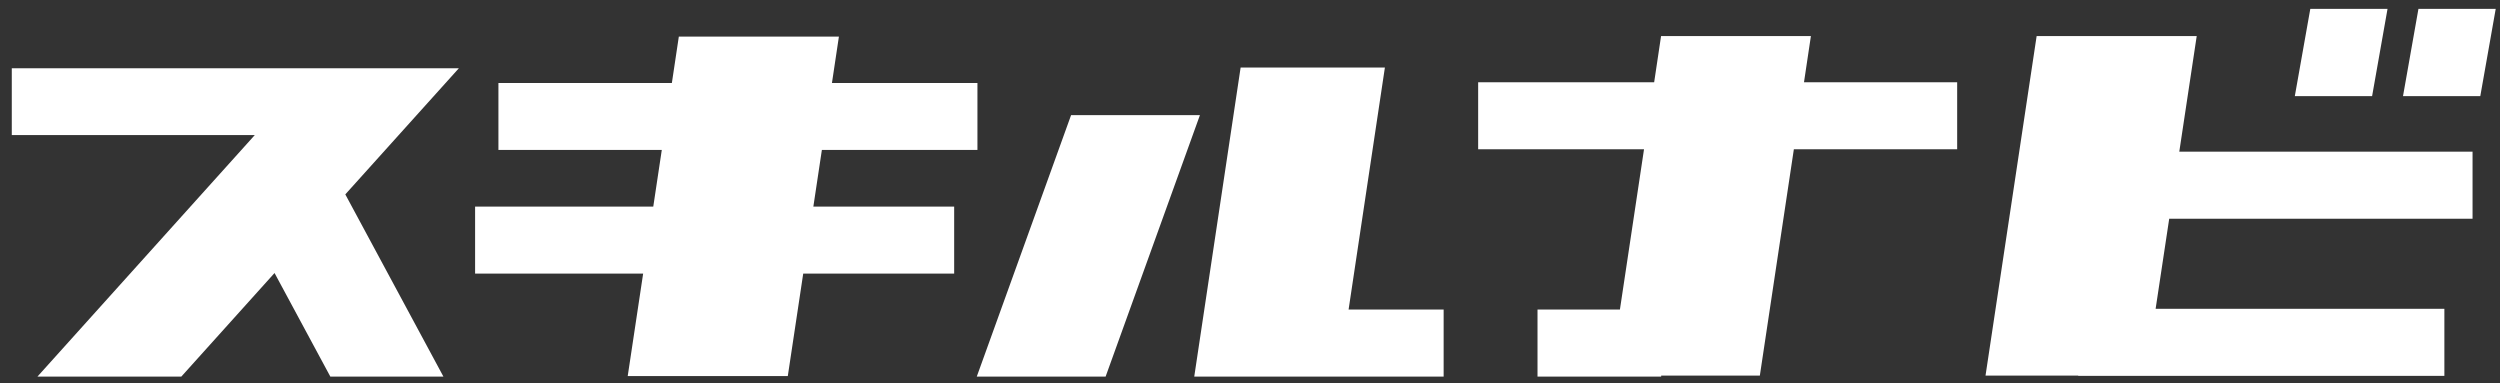 <svg width="489" height="75" viewBox="0 0 489 75" fill="none" xmlns="http://www.w3.org/2000/svg">
<rect x="0" y="0" width="489" height="75" fill="#333333" stroke="none"/>
<path d="M263.785 60.546L270.886 13.203H242.667L233.595 73.659H258.198H261.825H282.376V60.546H263.785Z" fill="white"/>
<path d="M209.505 22.516L191.056 73.66H216.258L234.707 22.516H209.505Z" fill="white"/>
<path d="M89.749 13.355H61.595H2.305V26.425H49.833L7.326 73.659H35.468L53.699 53.402L64.612 73.659H86.732L67.542 38.023L89.749 13.355Z" fill="white"/>
<path d="M191.187 29.332V16.23H162.729L164.091 7.158H132.779L131.418 16.23H97.492V29.332H129.446L127.78 40.408H92.929V53.521H125.798L122.781 73.561H154.093L157.109 53.521H186.635V40.408H159.092L160.758 29.332H191.187Z" fill="white"/>
<path d="M467.001 1.734H451.895L448.867 18.8H463.984L467.001 1.734Z" fill="white"/>
<path d="M473.046 1.734L470.029 18.8H485.146L488.163 1.734H473.046Z" fill="white"/>
<path d="M429.677 7.061H398.365L388.367 73.474H406.501V73.517H478.12V60.405H421.639L424.297 42.783H483.631V29.67H426.268L429.677 7.061Z" fill="white"/>
<path d="M382.822 16.089H352.861L354.212 7.061H324.904L323.554 16.089H289.127V29.191H321.571L316.856 60.546H300.737V73.659H324.926V73.474H344.225L350.879 29.191H382.822V16.089Z" fill="white"/>
</svg>
